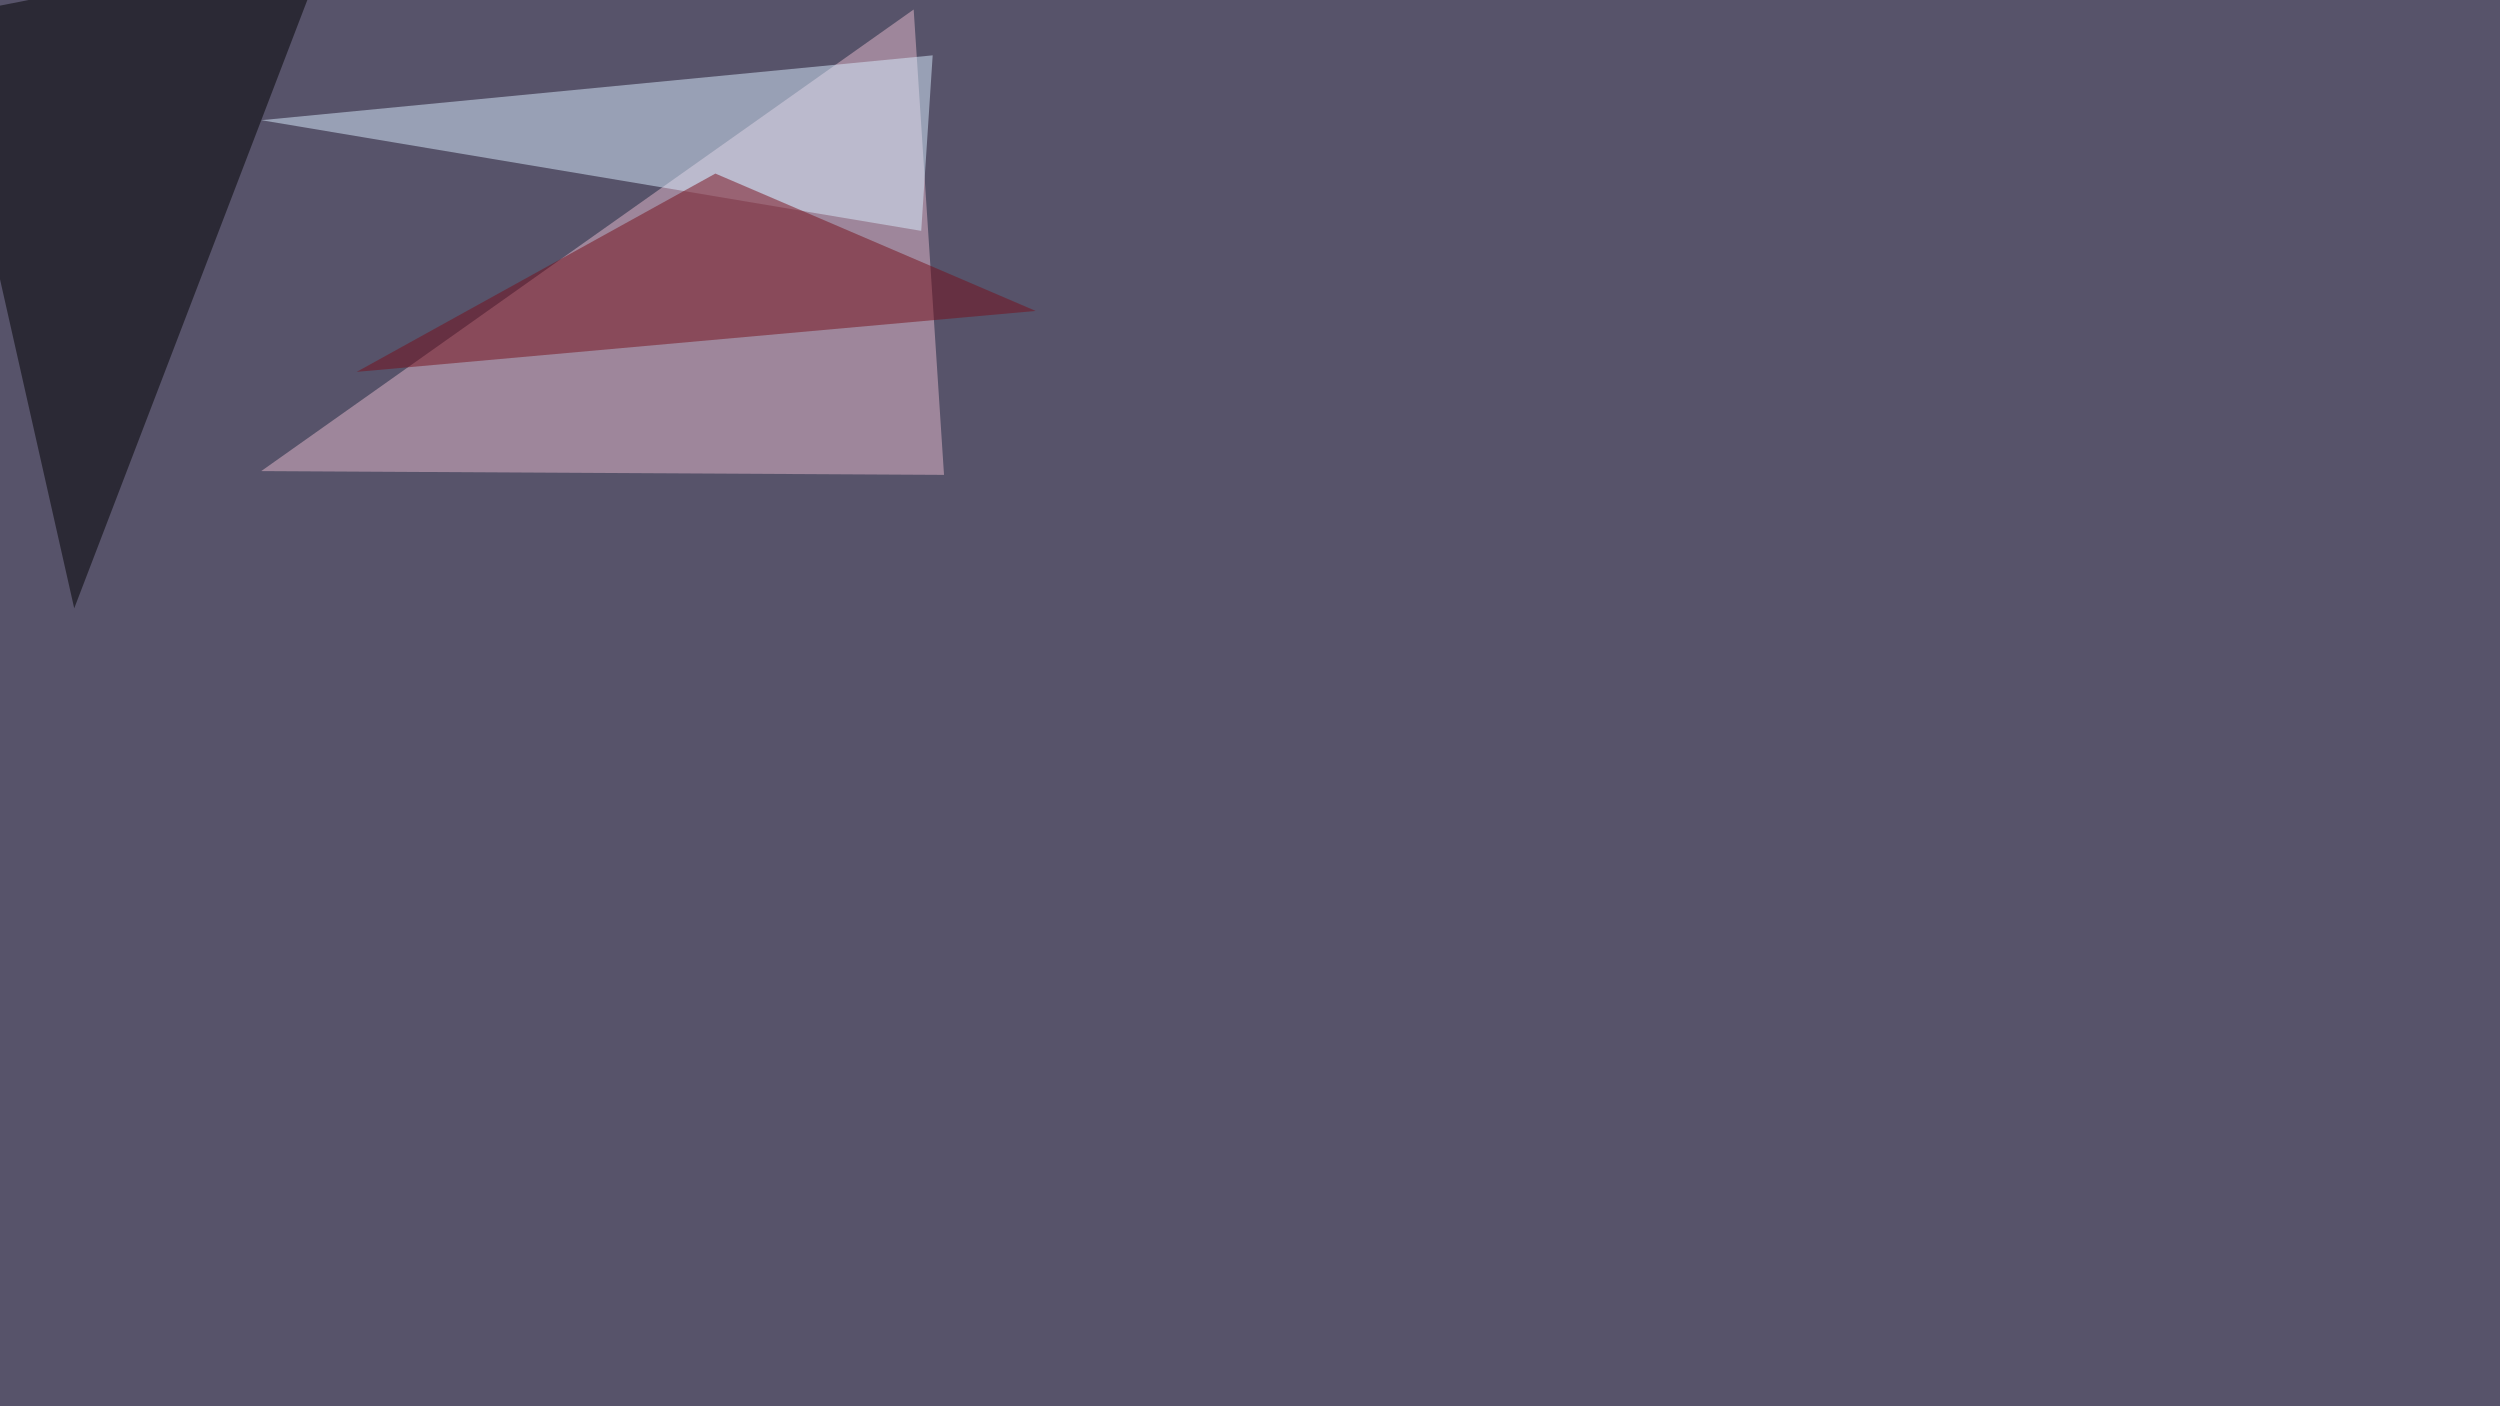 <svg xmlns="http://www.w3.org/2000/svg" width="1920" height="1080" ><filter id="a"><feGaussianBlur stdDeviation="55"/></filter><rect width="100%" height="100%" fill="#57536a"/><g filter="url(#a)"><g fill-opacity=".5"><path fill="#e7bbcc" d="M701.7 7.3L725 364.7l-524.4-2.9z"/><path d="M-45.4 13.2L57 467.2 253.4-45.3z"/><path fill="#daefff" d="M200.7 92.3l506.8 85 8.8-134.8z"/><path fill="#770f1a" d="M795.4 238.8l-246-105.5-275.5 152.3z"/></g></g></svg>